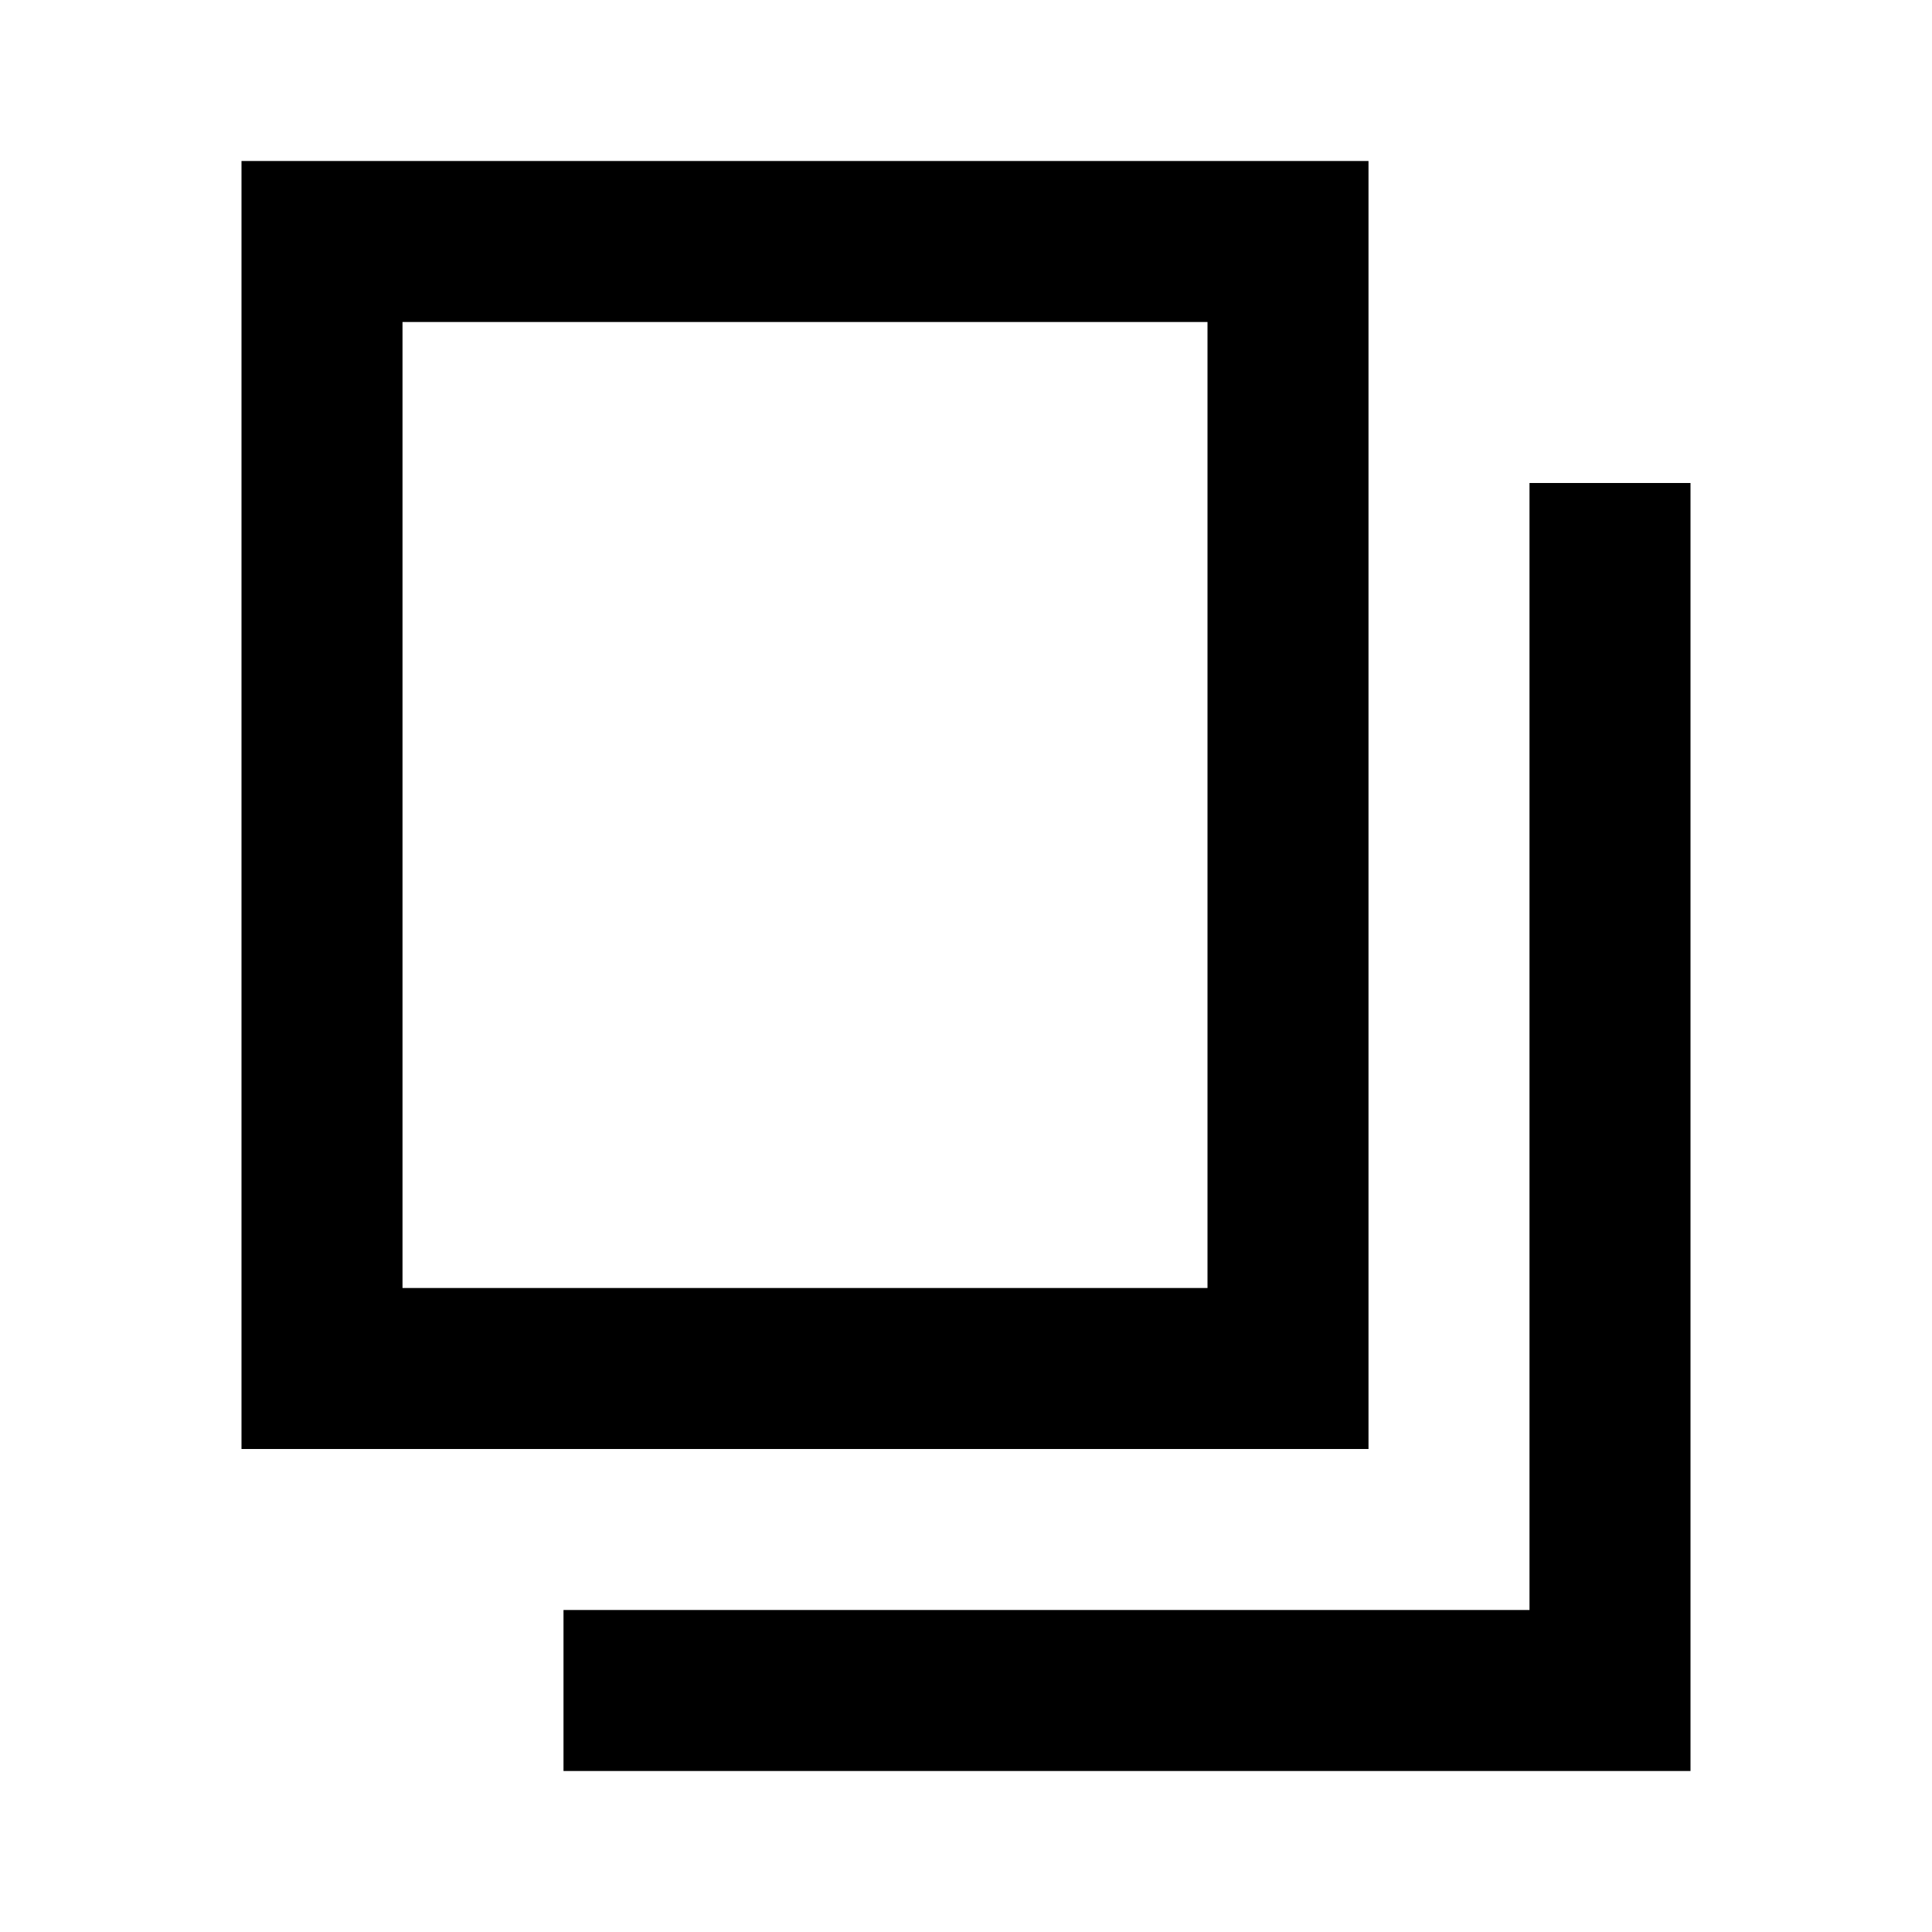 <svg width="24" height="24" viewBox="0 0 24 24" fill="none" xmlns="http://www.w3.org/2000/svg">
<path fill-rule="evenodd" clip-rule="evenodd" d="M3 18H17V2H3V18ZM5 4H15V16H5V4Z" fill="black"/>
<path d="M19 20H7V22H21V6H19V20Z" fill="black"/>
</svg>
